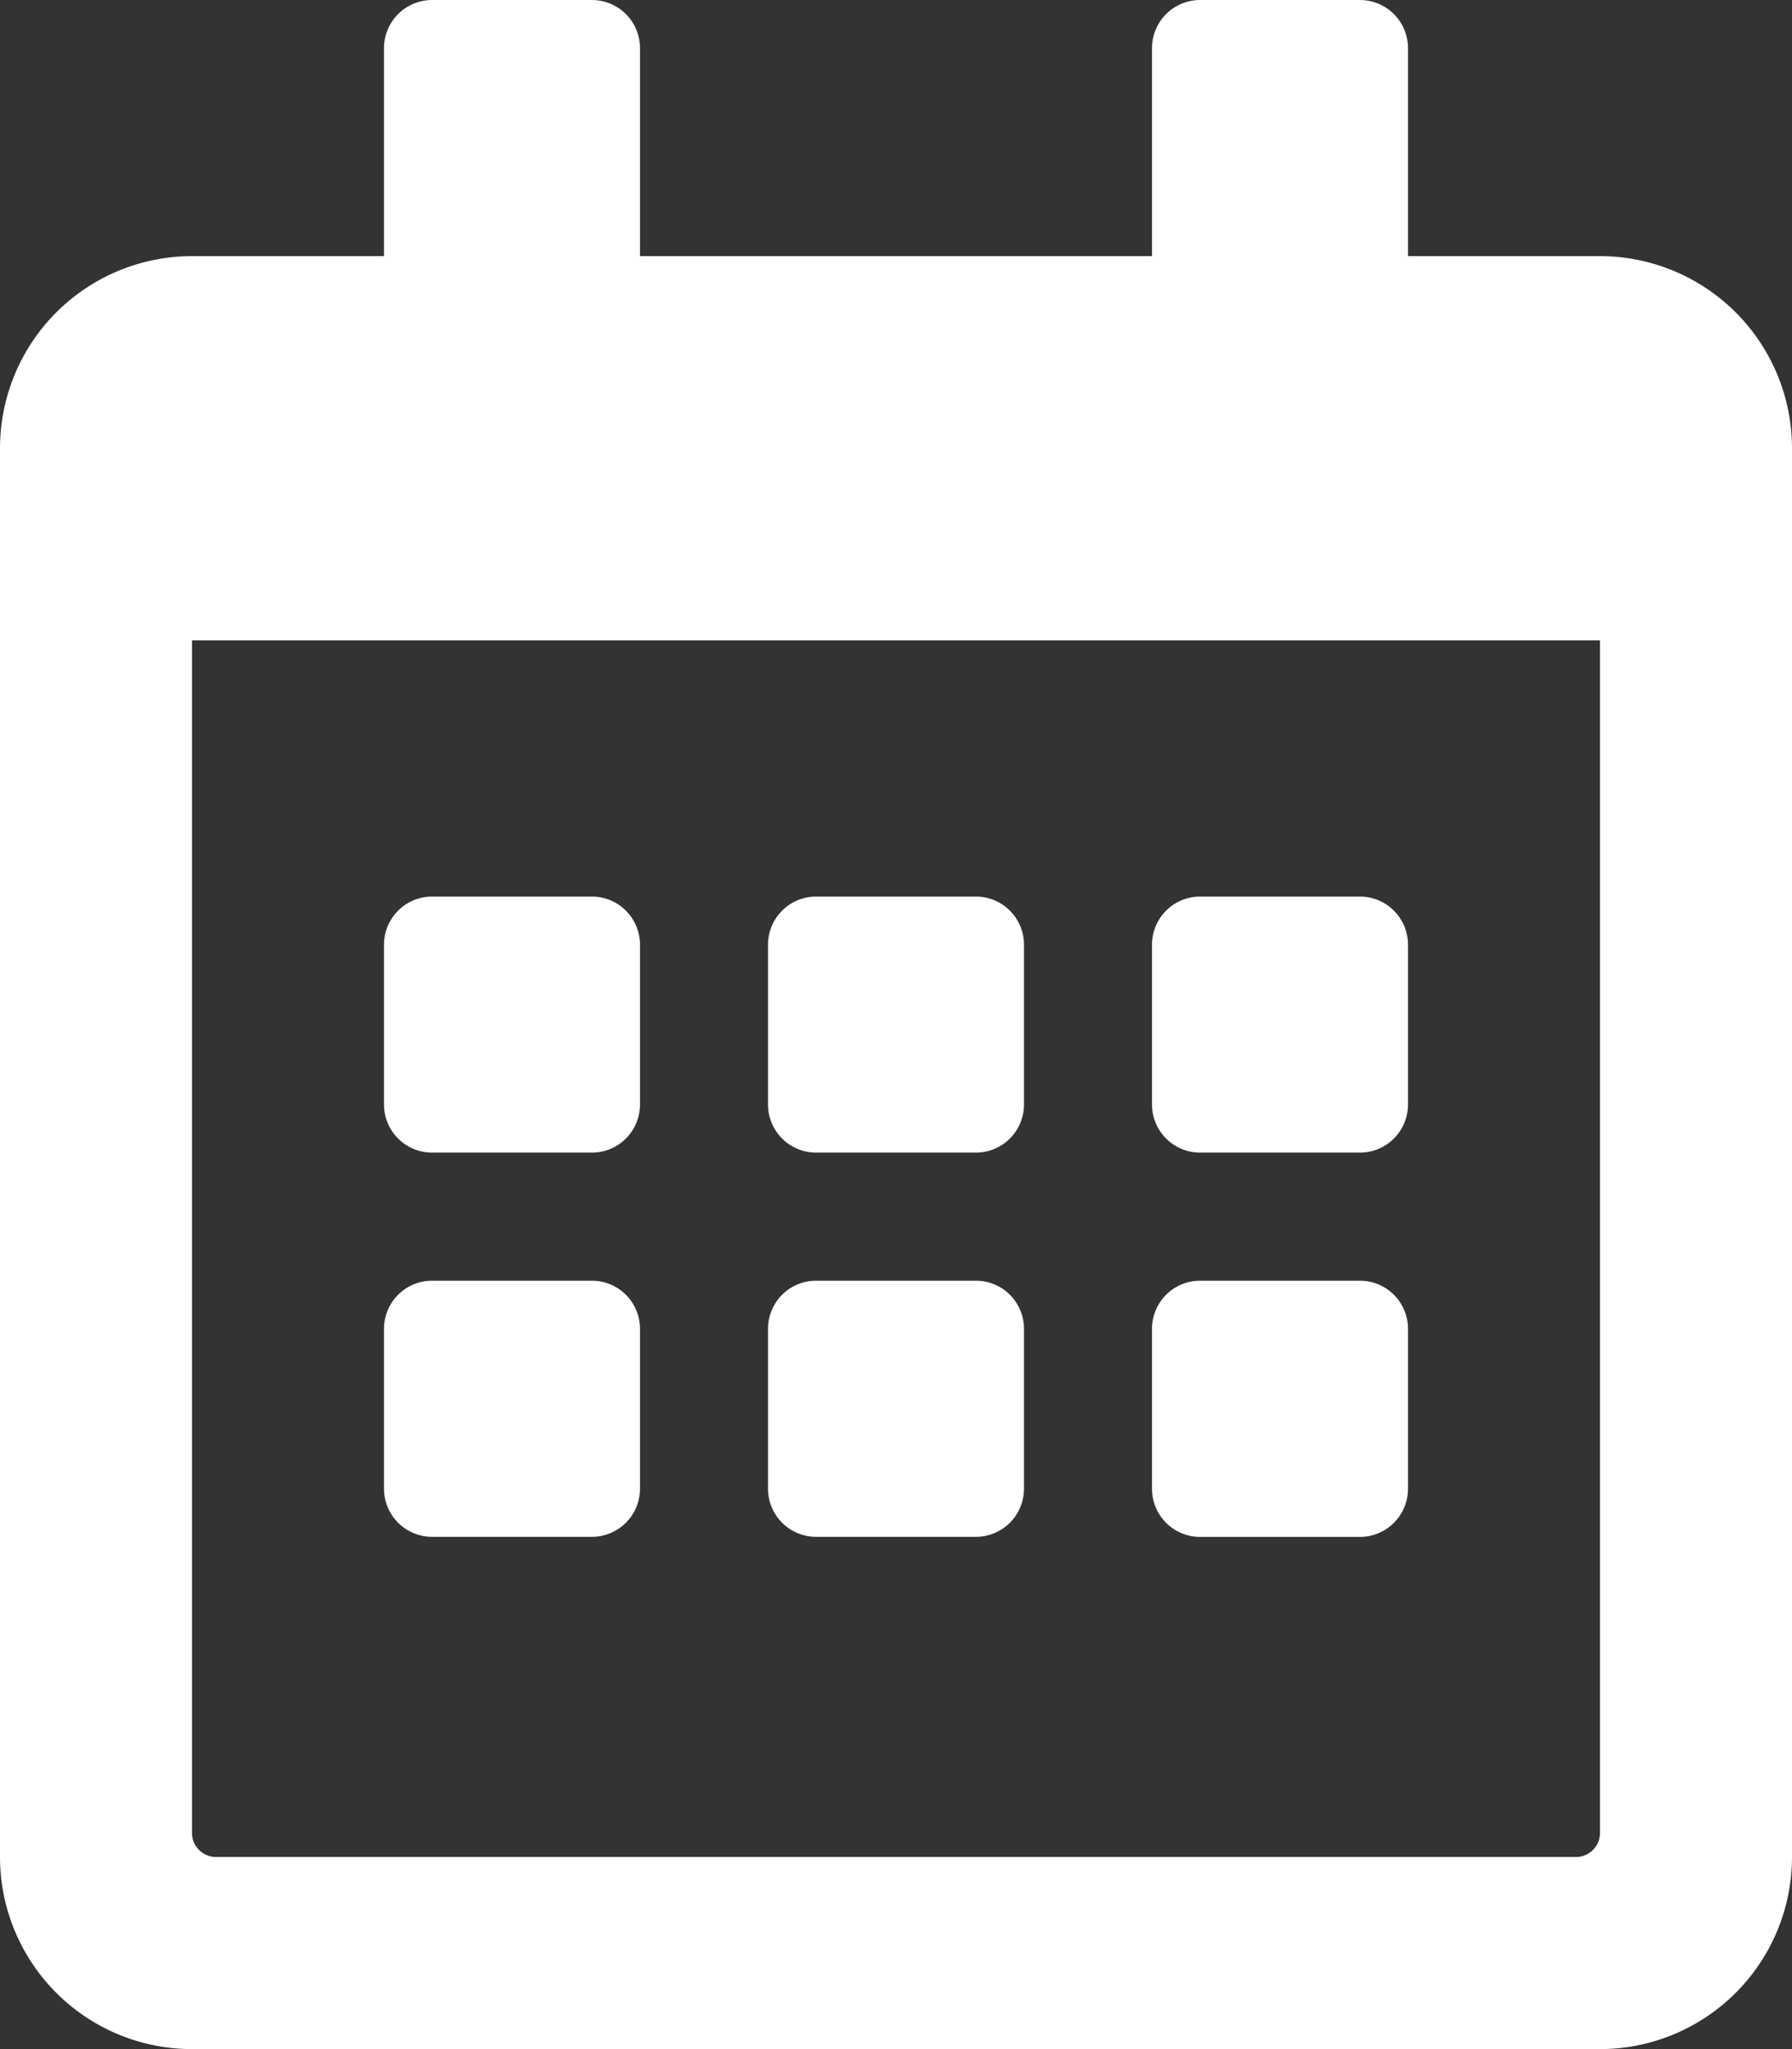 <svg xmlns="http://www.w3.org/2000/svg" width="21" height="24" viewBox="0 0 21 24">
  <rect x="0" y="0" width="21" height="24" fill="#333333" stroke="none"/>
  <path id="calendar-alt-regular_3_" data-name="calendar-alt-regular (3)" d="M6.937,13.5H5.063a.564.564,0,0,1-.563-.562V11.063a.564.564,0,0,1,.563-.562H6.937a.564.564,0,0,1,.563.562v1.875A.564.564,0,0,1,6.937,13.5ZM12,12.938V11.063a.564.564,0,0,0-.562-.562H9.563A.564.564,0,0,0,9,11.063v1.875a.564.564,0,0,0,.563.562h1.875A.564.564,0,0,0,12,12.938Zm4.5,0V11.063a.564.564,0,0,0-.563-.562H14.063a.564.564,0,0,0-.563.562v1.875a.564.564,0,0,0,.563.562h1.875A.564.564,0,0,0,16.5,12.938Zm-4.5,4.5V15.563A.564.564,0,0,0,11.437,15H9.563A.564.564,0,0,0,9,15.563v1.875A.564.564,0,0,0,9.563,18h1.875A.564.564,0,0,0,12,17.438Zm-4.5,0V15.563A.564.564,0,0,0,6.937,15H5.063a.564.564,0,0,0-.563.563v1.875A.564.564,0,0,0,5.063,18H6.937A.564.564,0,0,0,7.5,17.438Zm9,0V15.563A.564.564,0,0,0,15.937,15H14.063a.564.564,0,0,0-.563.563v1.875a.564.564,0,0,0,.563.563h1.875A.564.564,0,0,0,16.5,17.438ZM21,5.25v16.5A2.251,2.251,0,0,1,18.75,24H2.25A2.251,2.251,0,0,1,0,21.75V5.25A2.251,2.251,0,0,1,2.25,3H4.5V.563A.564.564,0,0,1,5.063,0H6.937A.564.564,0,0,1,7.5.563V3h6V.563A.564.564,0,0,1,14.063,0h1.875A.564.564,0,0,1,16.5.563V3h2.25A2.251,2.251,0,0,1,21,5.25ZM18.75,21.469V7.5H2.25V21.469a.282.282,0,0,0,.281.281H18.469A.282.282,0,0,0,18.75,21.469Z" fill="#fff"/>
</svg>
